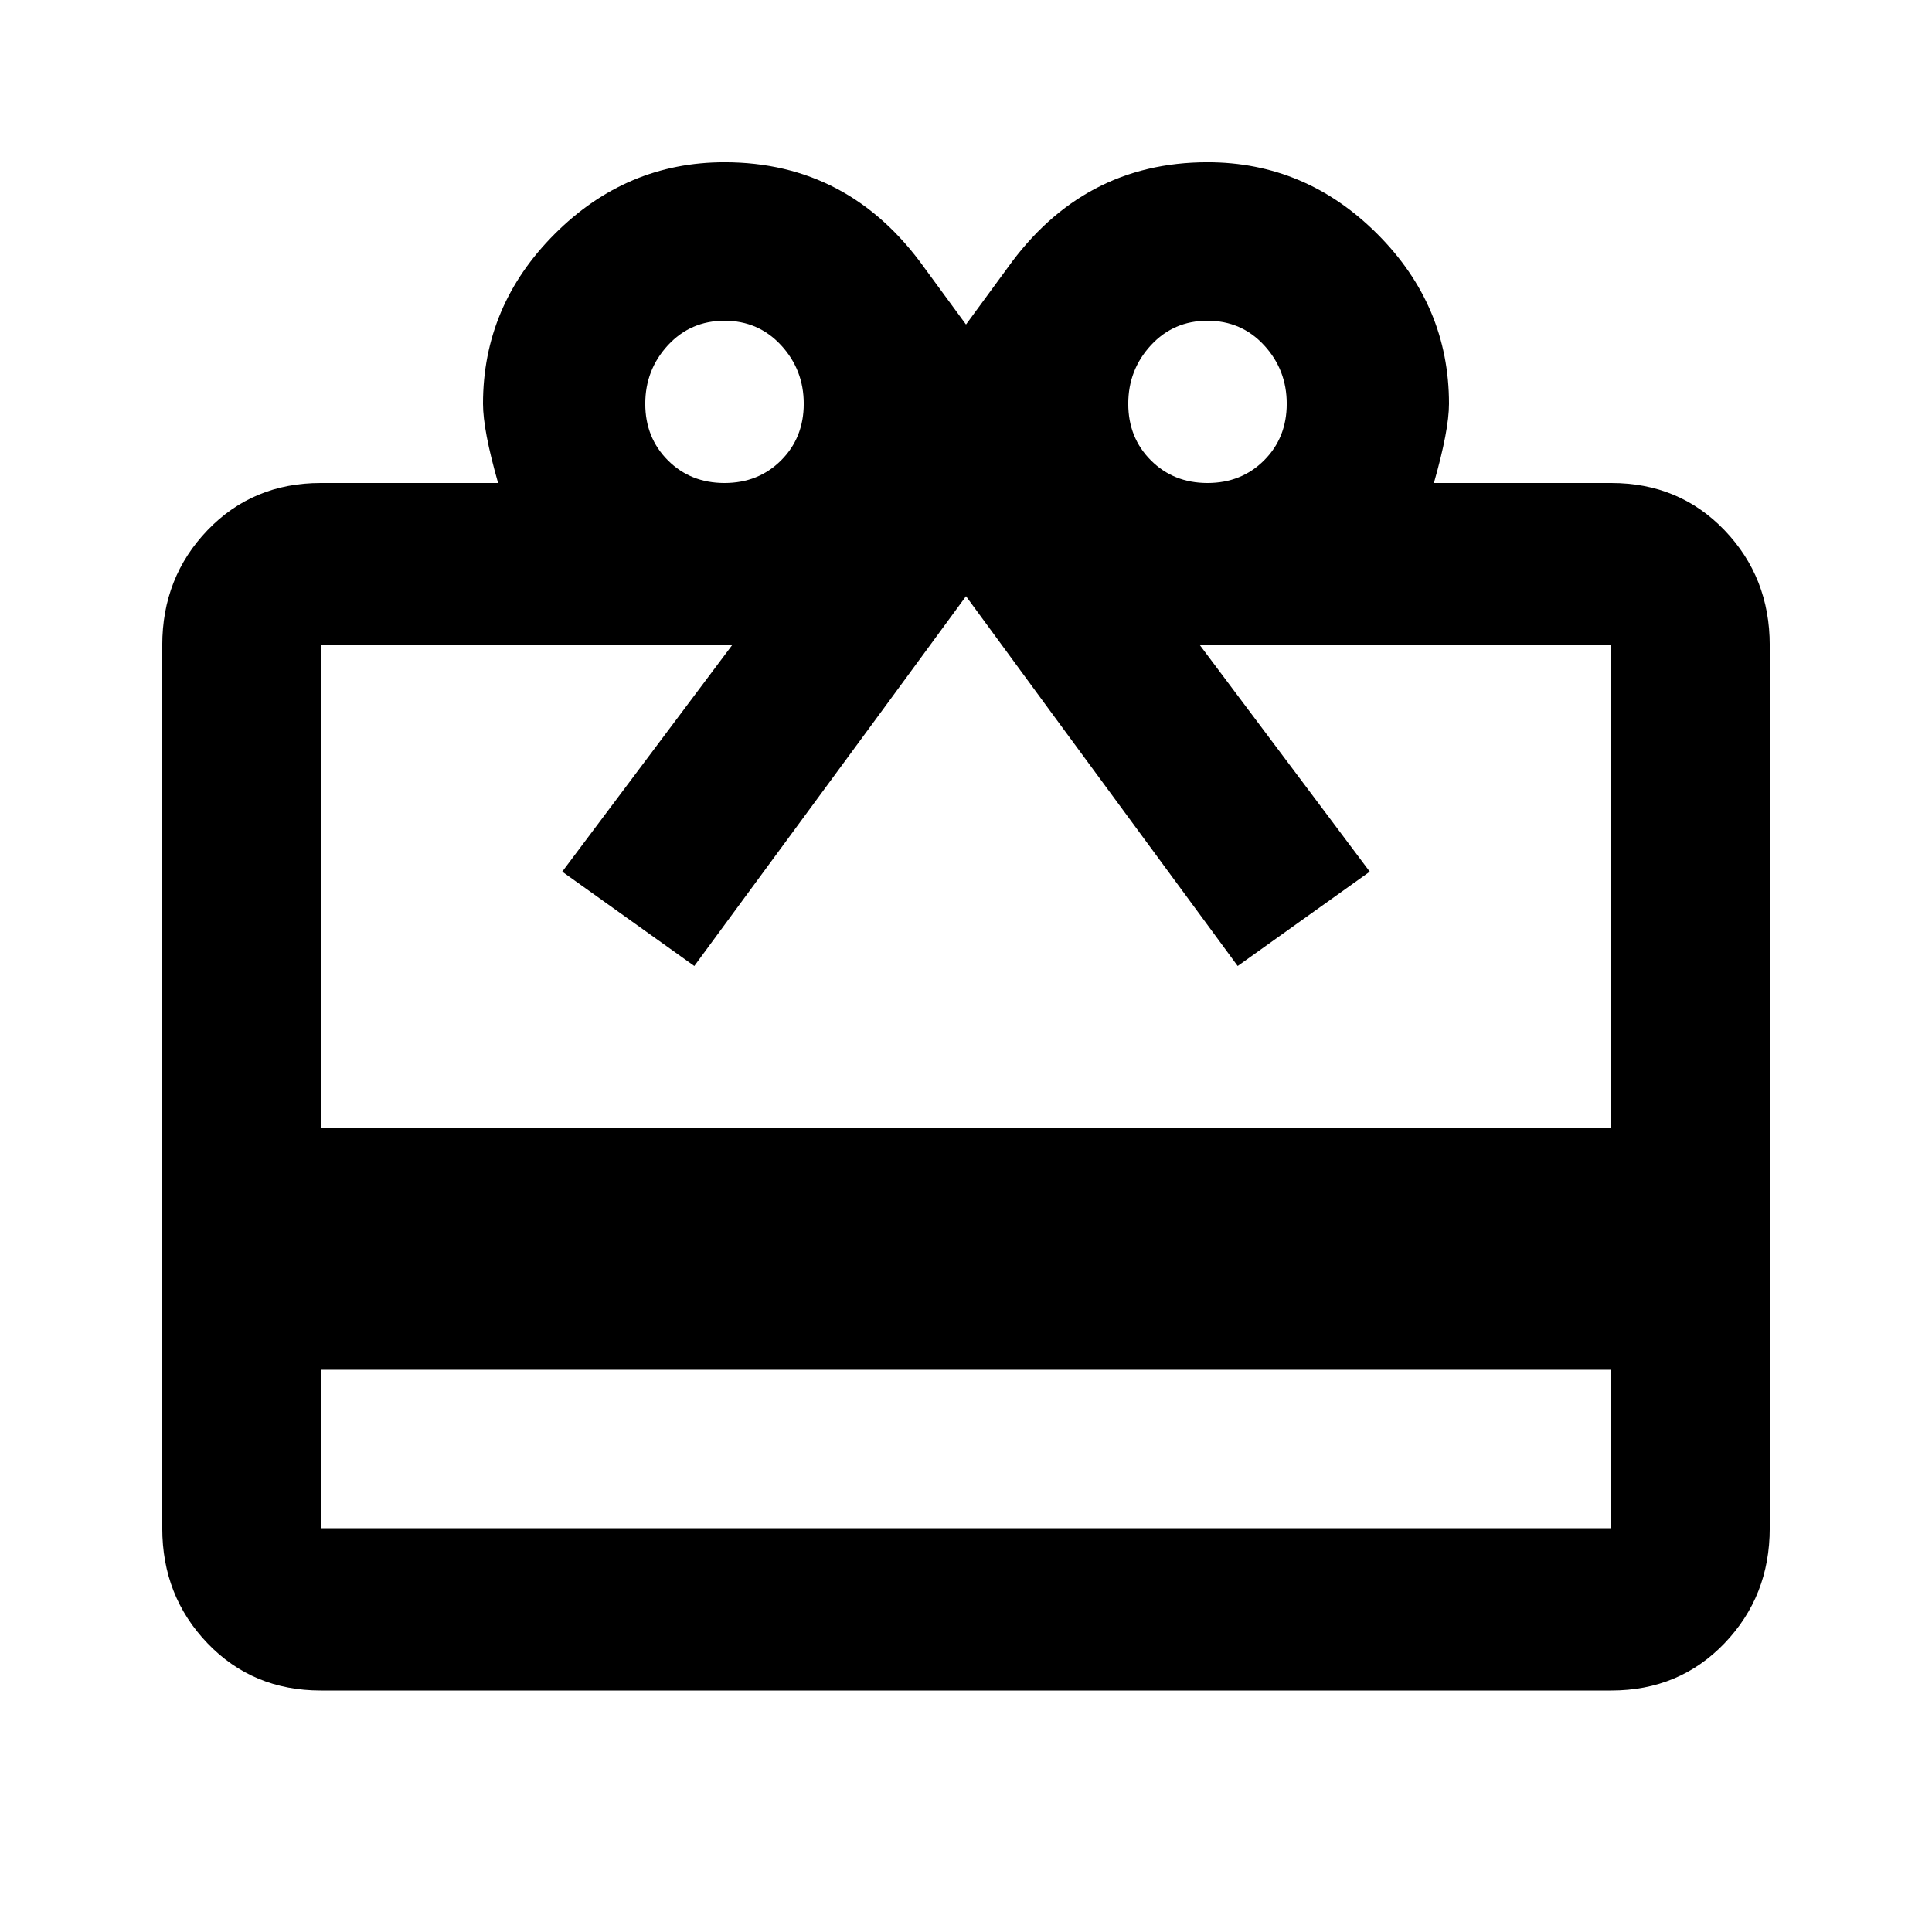 <svg version="1.1" xmlns="http://www.w3.org/2000/svg" xmlns:xlink="http://www.w3.org/1999/xlink" id="card_giftcard" viewBox="0 0 512 512"><path d="M427 299V171H318l45 60-35 25q-64-87-72-98-8 11-72 98l-35-25 45-60H85v128h342zm0 106v-42H85v42h342zM207 91.5q-6-6.5-15-6.5t-15 6.5q-6 6.5-6 15.5t6 15q6 6 15 6t15-6q6-6 6-15t-6-15.5zm128 0q-6-6.5-15-6.5t-15 6.5q-6 6.5-6 15.5t6 15q6 6 15 6t15-6q6-6 6-15t-6-15.5zm92 36.5q18 0 30 12.5t12 30.5v234q0 18-12 30.5T427 448H85q-18 0-30-12.5T43 405V171q0-18 12-30.5T85 128h47q-4-14-4-21 0-26 19-45t45-19q33 0 53 28l11 15 11-15q20-28 53-28 26 0 45 19t19 45q0 7-4 21h47z"/></svg>
